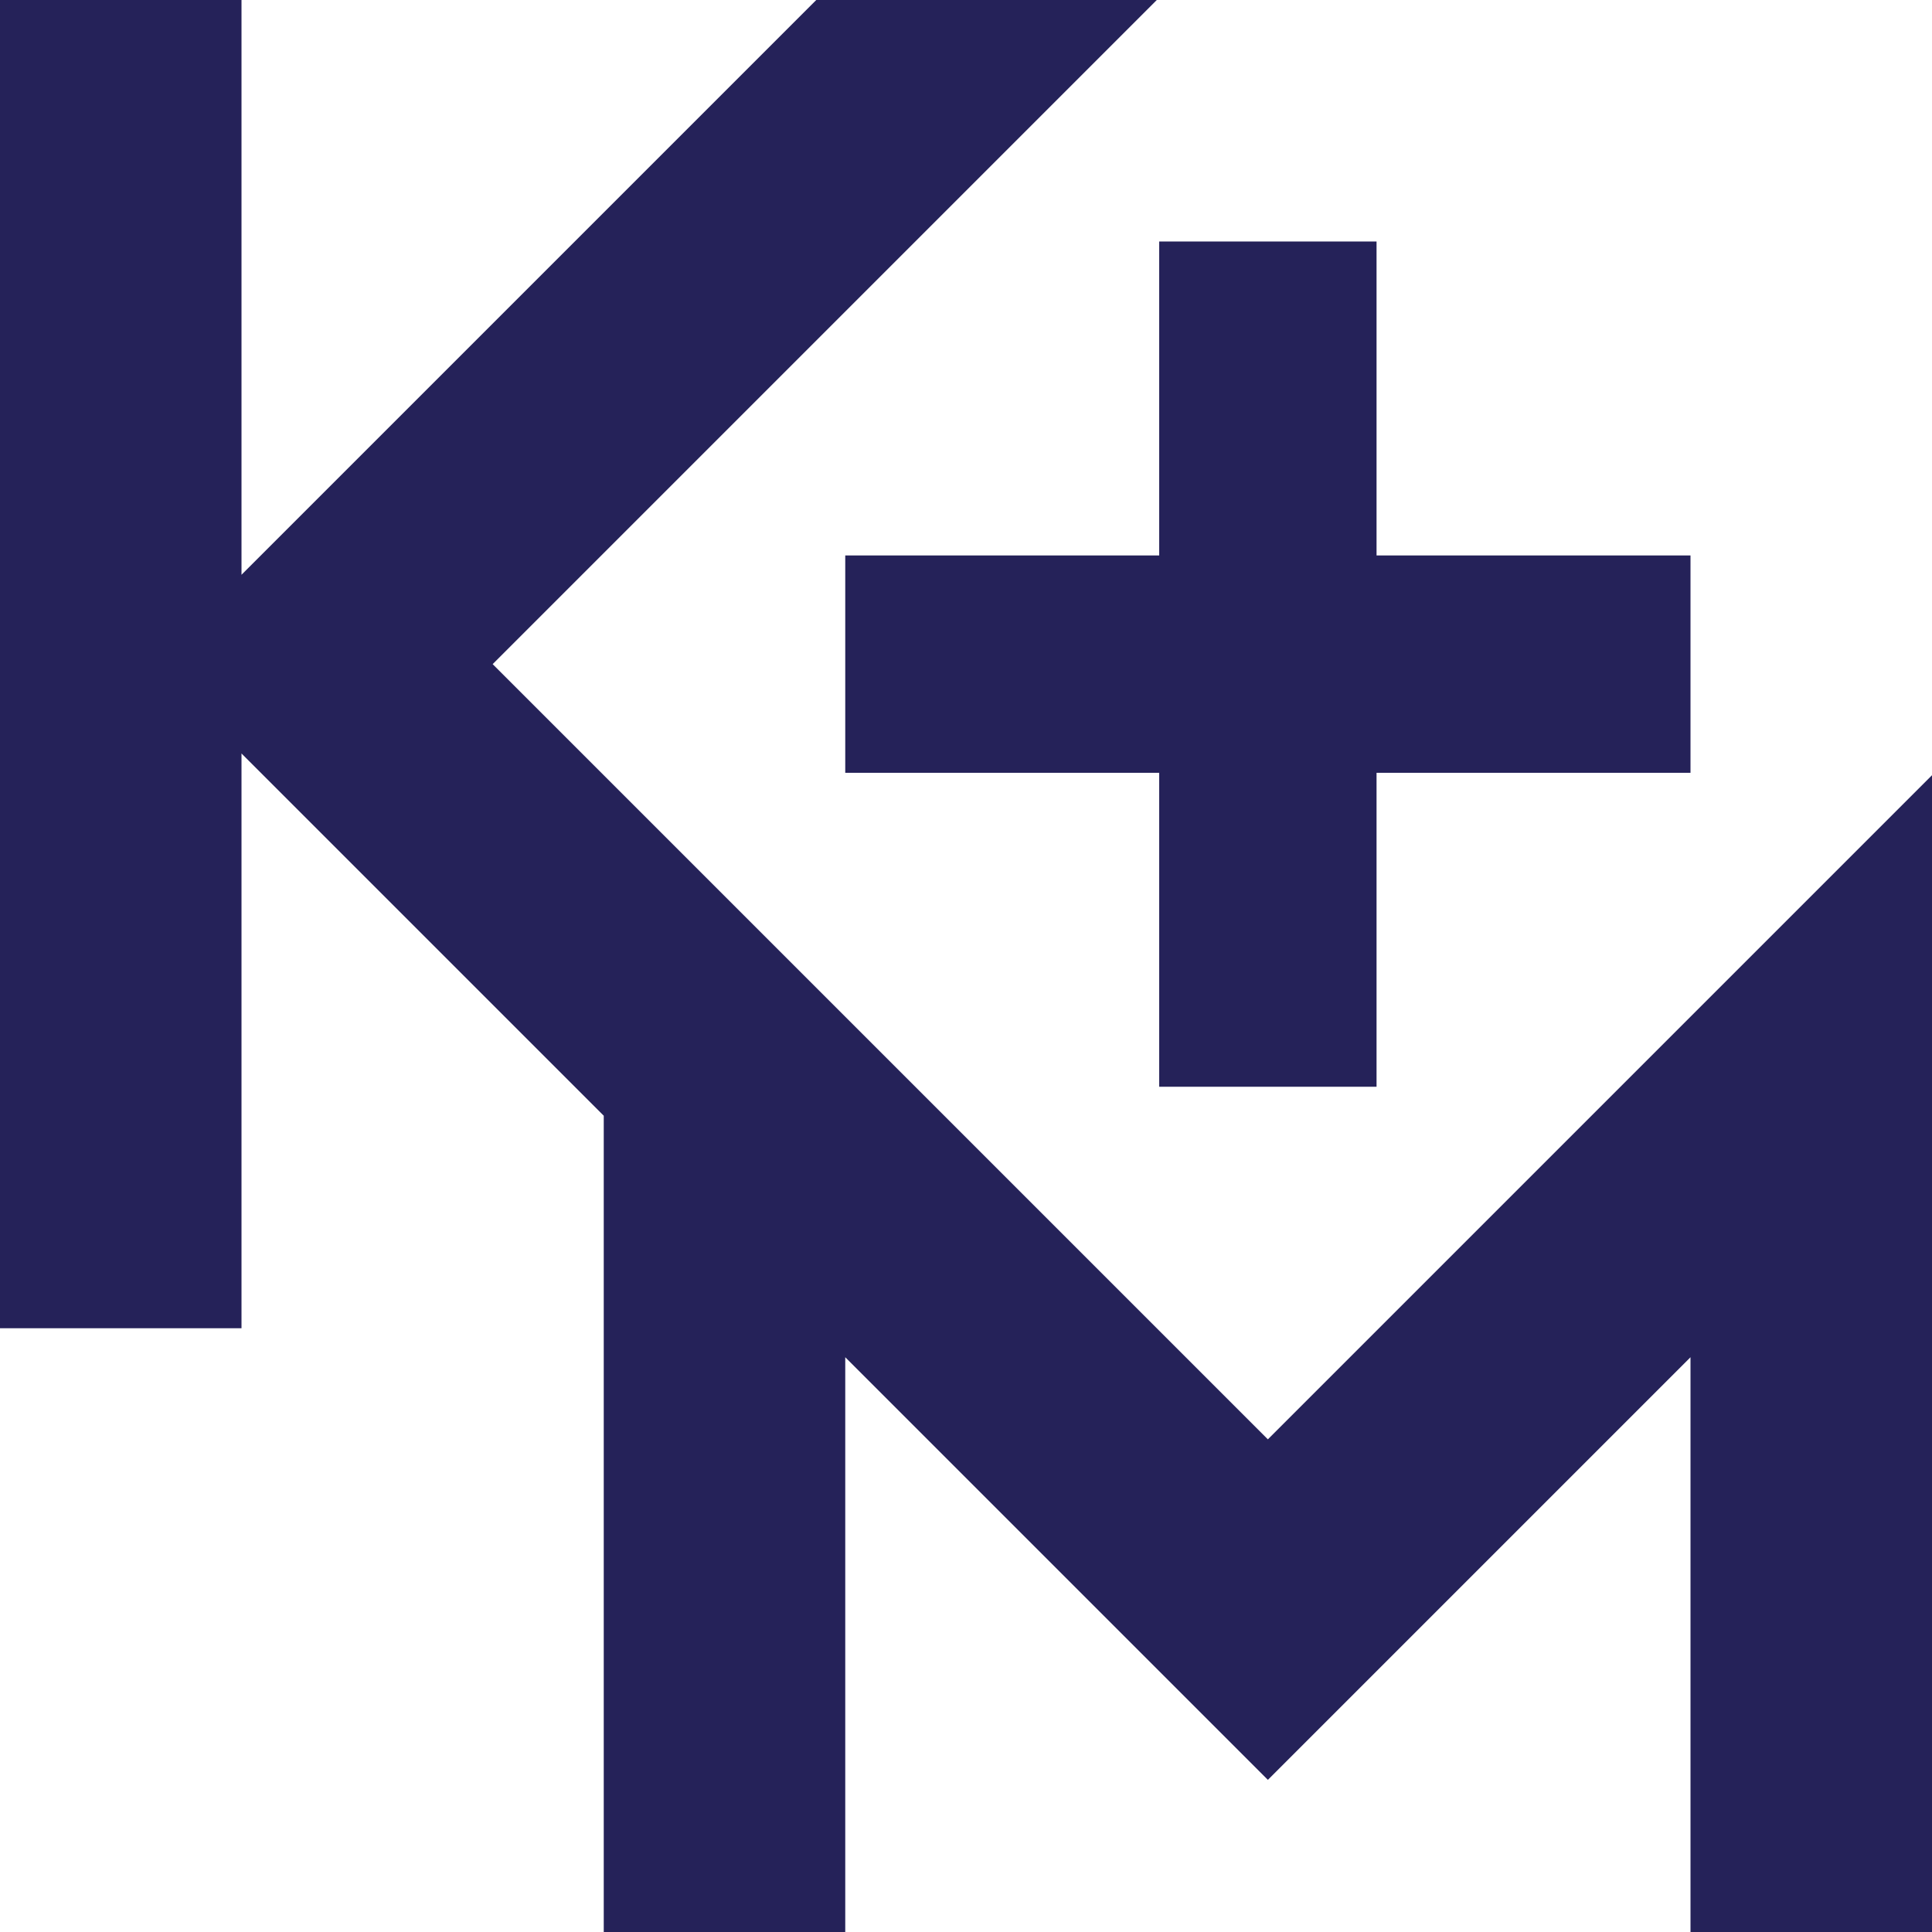 <svg width="16" height="16" viewBox="0 0 16 16" fill="none" xmlns="http://www.w3.org/2000/svg">
<path d="M7 4.6V6.4H9.6V9H11.4V6.4H14V4.6H11.4V2H9.6V4.6H7Z" fill="#252259"/>
<path d="M14 8.42L10.5 11.92L7 8.42L5 6.42L4.08 5.5L9.58 0H6.76L2.67 4.09L2 4.76V3.79V0H0V11H2V7.04V6.24L2.67 6.91L5 9.24V16H7V11.24L9.09 13.33L10.5 14.74L11.91 13.33L14 11.24V16H16V9.24V6.42L14 8.42Z" fill="#252259"/>
</svg>

